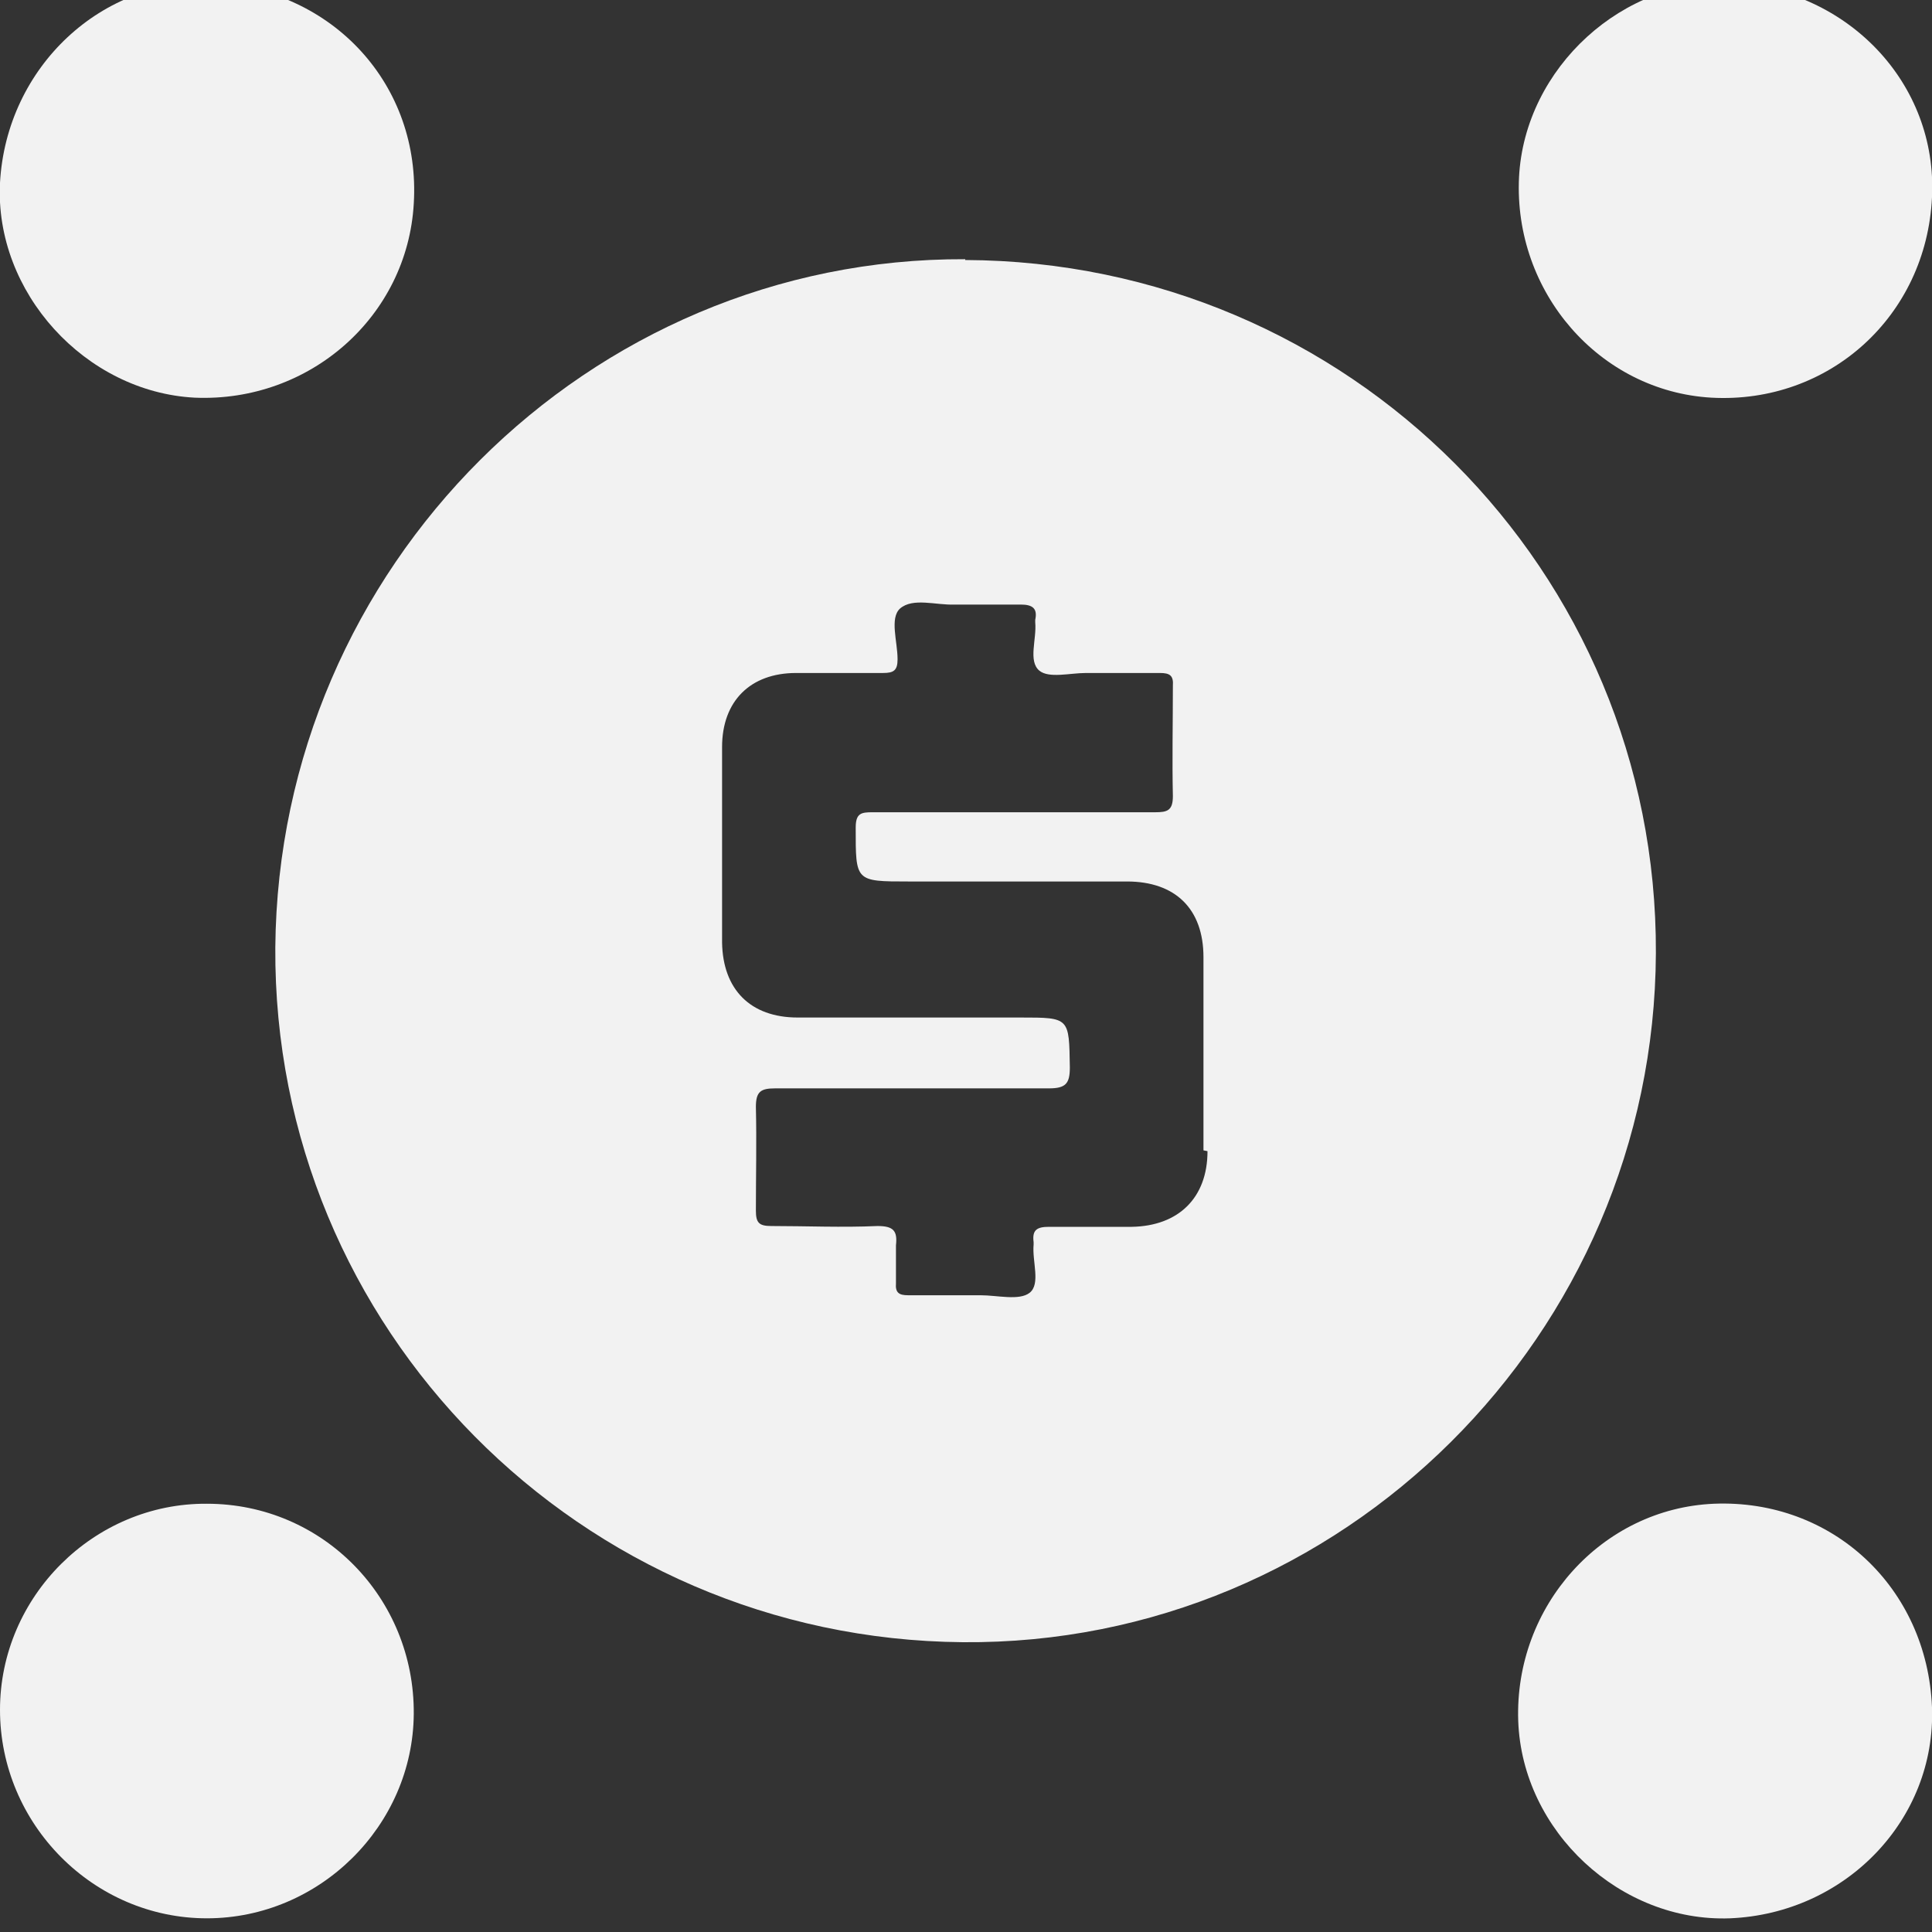 <?xml version="1.0" encoding="UTF-8"?> <svg xmlns="http://www.w3.org/2000/svg" id="a" width="24" height="24" viewBox="0 0 24 24"><rect x="0" y="0" width="24" height="24" fill="#333333" stroke="none"/><defs><style>.b{fill:#f2f2f2;}</style></defs><path class="b" d="M2.57,18.68c1.44,0,2.58,1.17,2.57,2.61-.01,1.39-1.17,2.54-2.57,2.54C1.16,23.83,0,22.66,0,21.24c0-1.41,1.17-2.57,2.57-2.56Z"></path><path class="b" d="M2.65-.21c1.49,.08,2.58,1.27,2.49,2.74-.08,1.4-1.29,2.47-2.72,2.41C1.06,4.87-.07,3.63,0,2.27,.08,.83,1.27-.28,2.65-.21Z"></path><path class="b" d="M21.5-.21c1.46,.08,2.57,1.25,2.5,2.66-.07,1.48-1.28,2.57-2.74,2.49-1.39-.08-2.46-1.31-2.39-2.74,.07-1.36,1.3-2.48,2.64-2.41Z"></path><path class="b" d="M24,21.21c.05,1.39-1.07,2.56-2.51,2.62-1.36,.05-2.58-1.08-2.63-2.45-.05-1.43,1.04-2.64,2.43-2.7,1.47-.06,2.65,1.04,2.71,2.53Z"></path><path class="b" d="M11.99,3.22c-4.68-.02-8.53,3.82-8.57,8.55-.03,4.73,3.79,8.59,8.54,8.63,4.71,.04,8.59-3.82,8.61-8.56,.02-4.75-3.81-8.59-8.58-8.61Zm3.01,11.08c0,.58-.36,.93-.94,.94-.34,0-.69,0-1.03,0-.15,0-.21,.04-.19,.19,0,0,0,.02,0,.03-.02,.21,.09,.49-.05,.6-.13,.1-.4,.03-.61,.03-.3,0-.6,0-.9,0-.11,0-.16-.03-.15-.15,0-.16,0-.32,0-.47,.02-.18-.03-.24-.23-.24-.44,.02-.88,0-1.32,0-.15,0-.19-.04-.19-.19,0-.43,.01-.86,0-1.29,0-.19,.06-.23,.24-.23,1.13,0,2.27,0,3.4,0,.21,0,.26-.06,.26-.26-.01-.62,0-.62-.61-.62-.92,0-1.84,0-2.77,0-.59,0-.93-.35-.94-.93,0-.81,0-1.62,0-2.43,0-.57,.35-.92,.92-.92,.36,0,.72,0,1.08,0,.13,0,.18-.03,.18-.17,0-.22-.1-.51,.03-.63,.16-.14,.45-.04,.68-.05,.27,0,.54,0,.82,0,.15,0,.21,.05,.18,.19,0,0,0,.02,0,.03,.02,.21-.09,.48,.05,.6,.12,.1,.38,.03,.58,.03,.31,0,.62,0,.92,0,.12,0,.17,.03,.16,.16,0,.46-.01,.92,0,1.37,0,.18-.07,.2-.22,.2-.59,0-1.18,0-1.77,0-.58,0-1.16,0-1.74,0-.14,0-.21,.01-.21,.19,0,.67-.01,.67,.66,.67,.9,0,1.81,0,2.71,0,.6,0,.95,.34,.95,.94,0,.8,0,1.6,0,2.4Z"></path></svg> 